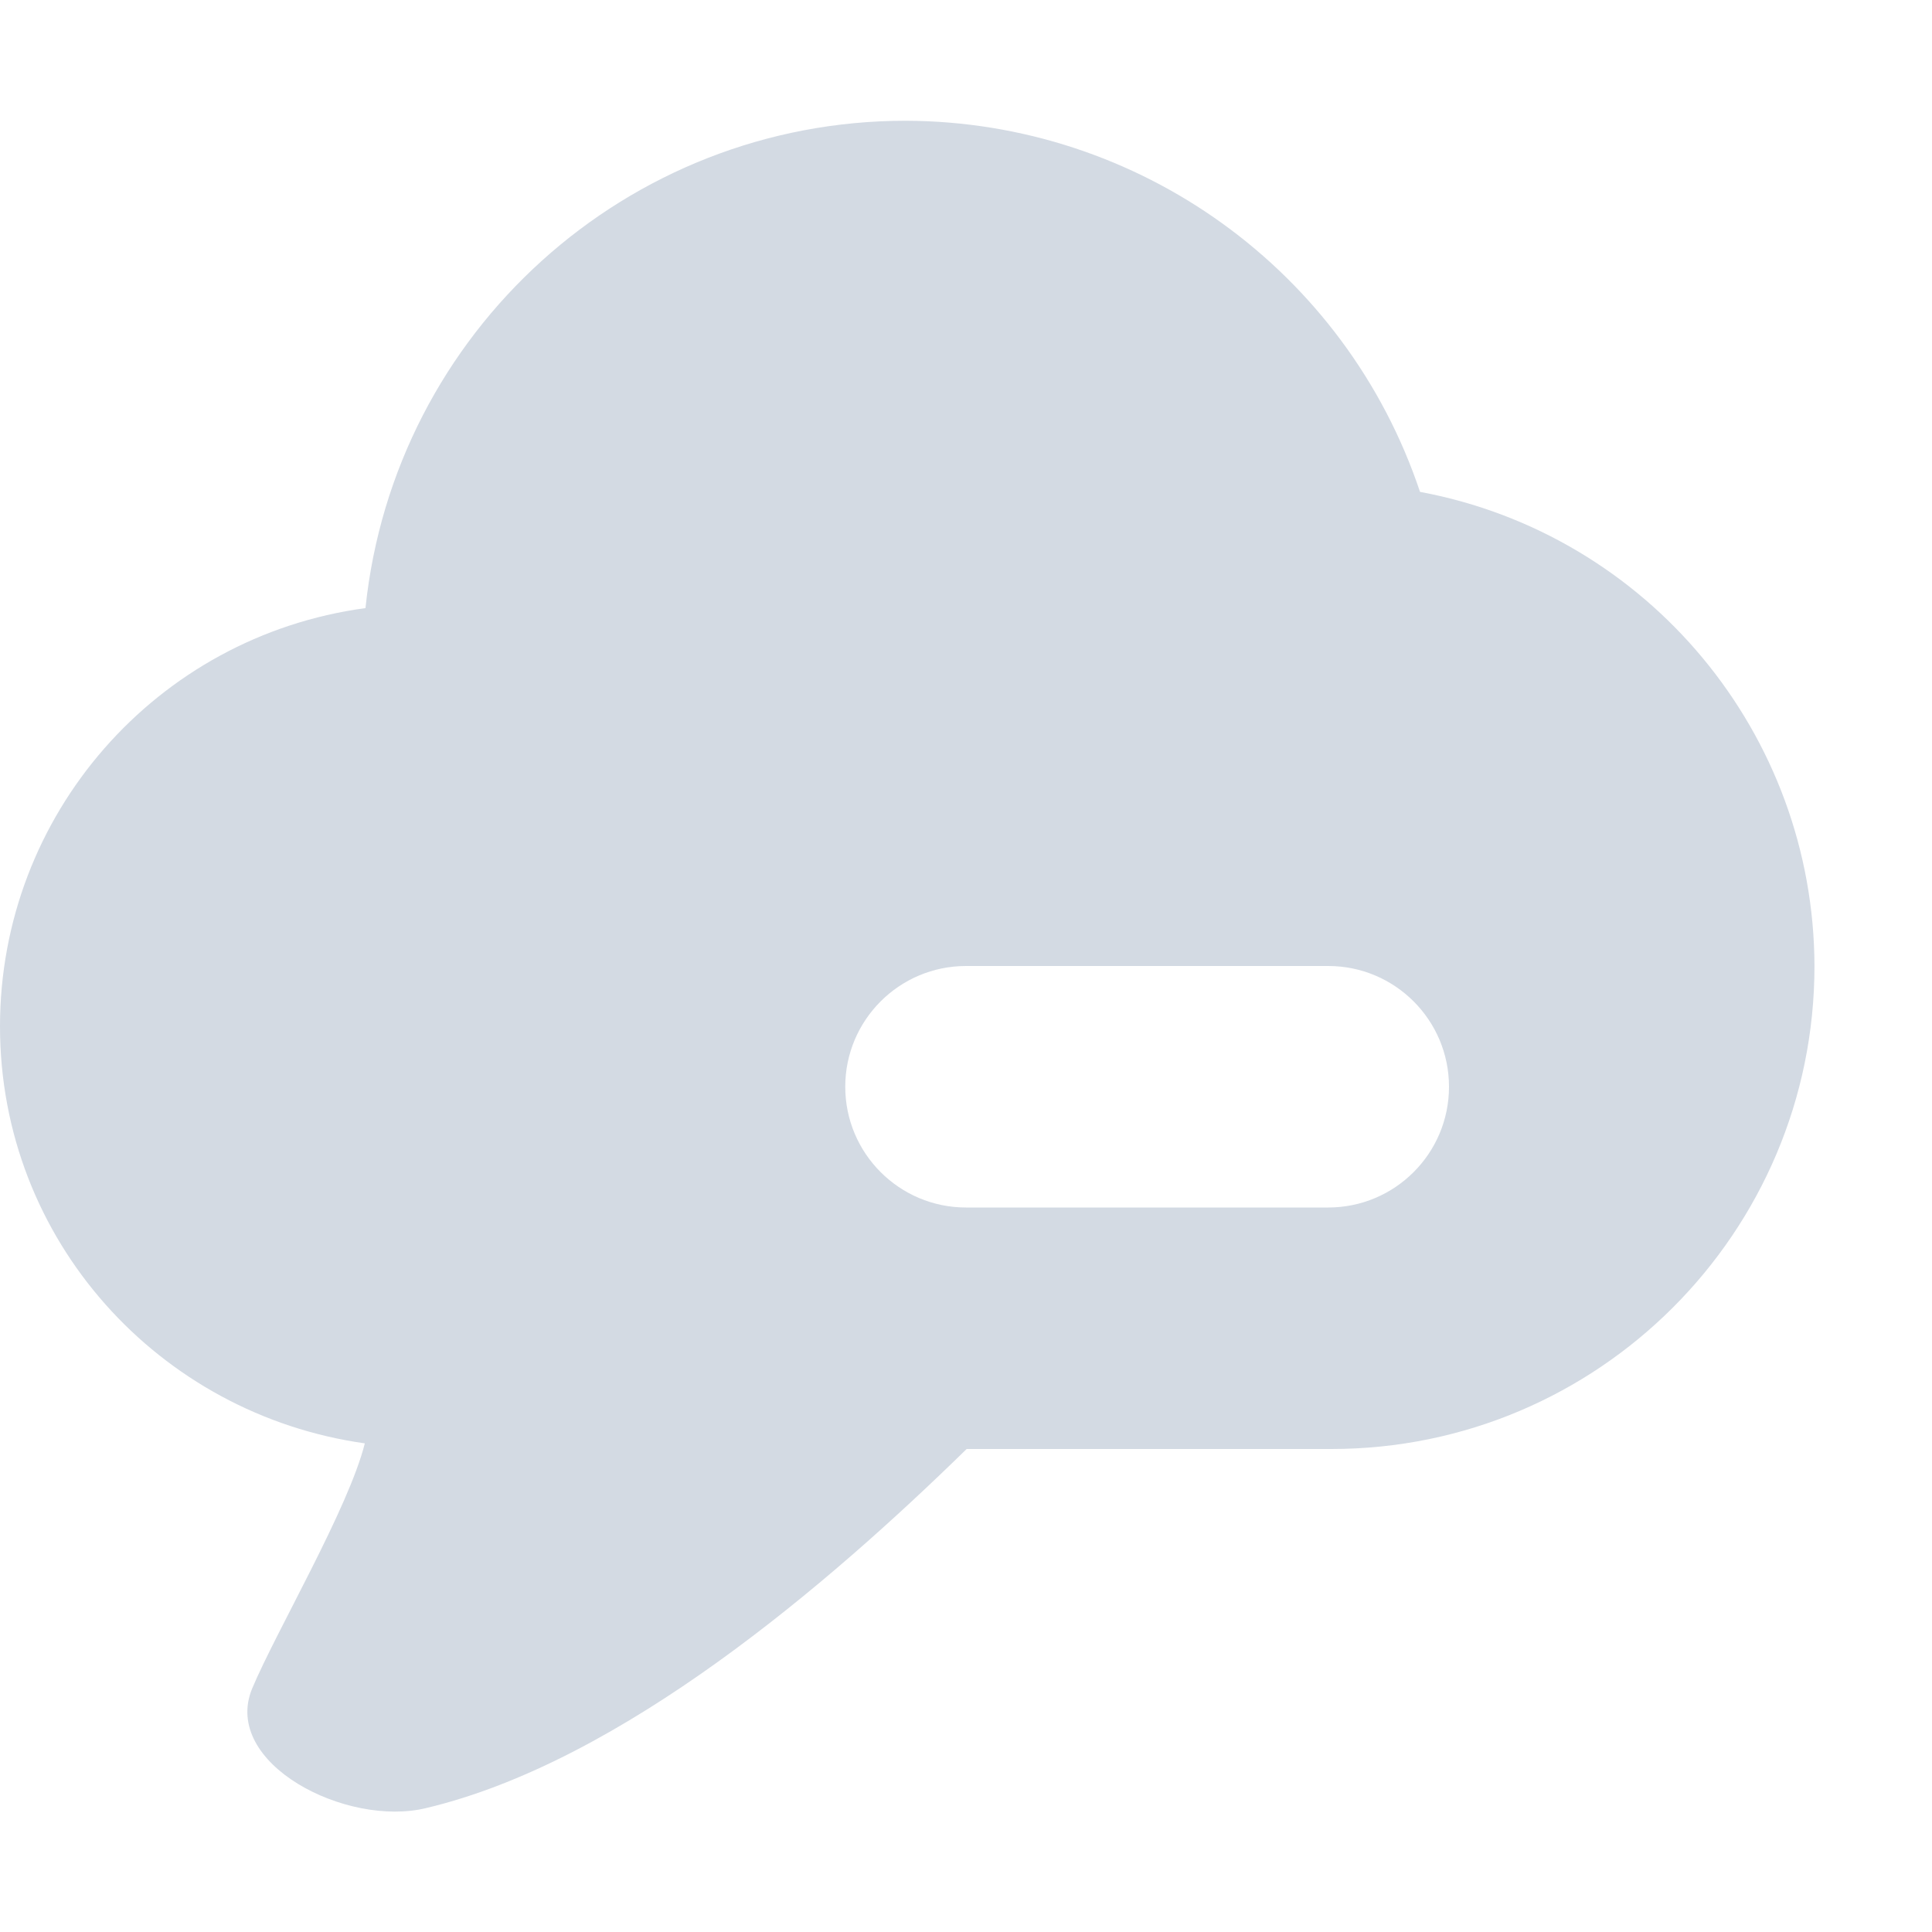 <svg xmlns="http://www.w3.org/2000/svg" width="12pt" height="12pt" version="1.1" viewBox="0 0 12 12">
 <g>
  <path style="fill:rgb(82.745%,85.49%,89.02%)" d="M 5.625 0.75 C 3.895 0.75 2.449 2.059 2.27 3.777 C 0.969 3.953 0 5.062 0 6.375 C 0 7.703 0.988 8.785 2.266 8.965 C 2.164 9.371 1.715 10.133 1.566 10.488 C 1.375 10.953 2.152 11.352 2.648 11.23 C 3.863 10.941 5.145 9.84 6.004 9 L 8.27 9 C 9.926 9 11.27 7.656 11.27 6 C 11.266 4.559 10.238 3.32 8.82 3.055 C 8.359 1.68 7.074 0.754 5.625 0.75 Z M 6 6 L 8.25 6 C 8.664 6 9 6.336 9 6.75 C 9 7.164 8.664 7.5 8.25 7.5 L 6 7.5 C 5.586 7.5 5.25 7.164 5.25 6.75 C 5.25 6.336 5.586 6 6 6 Z M 6 6"/>
 </g>
</svg>
